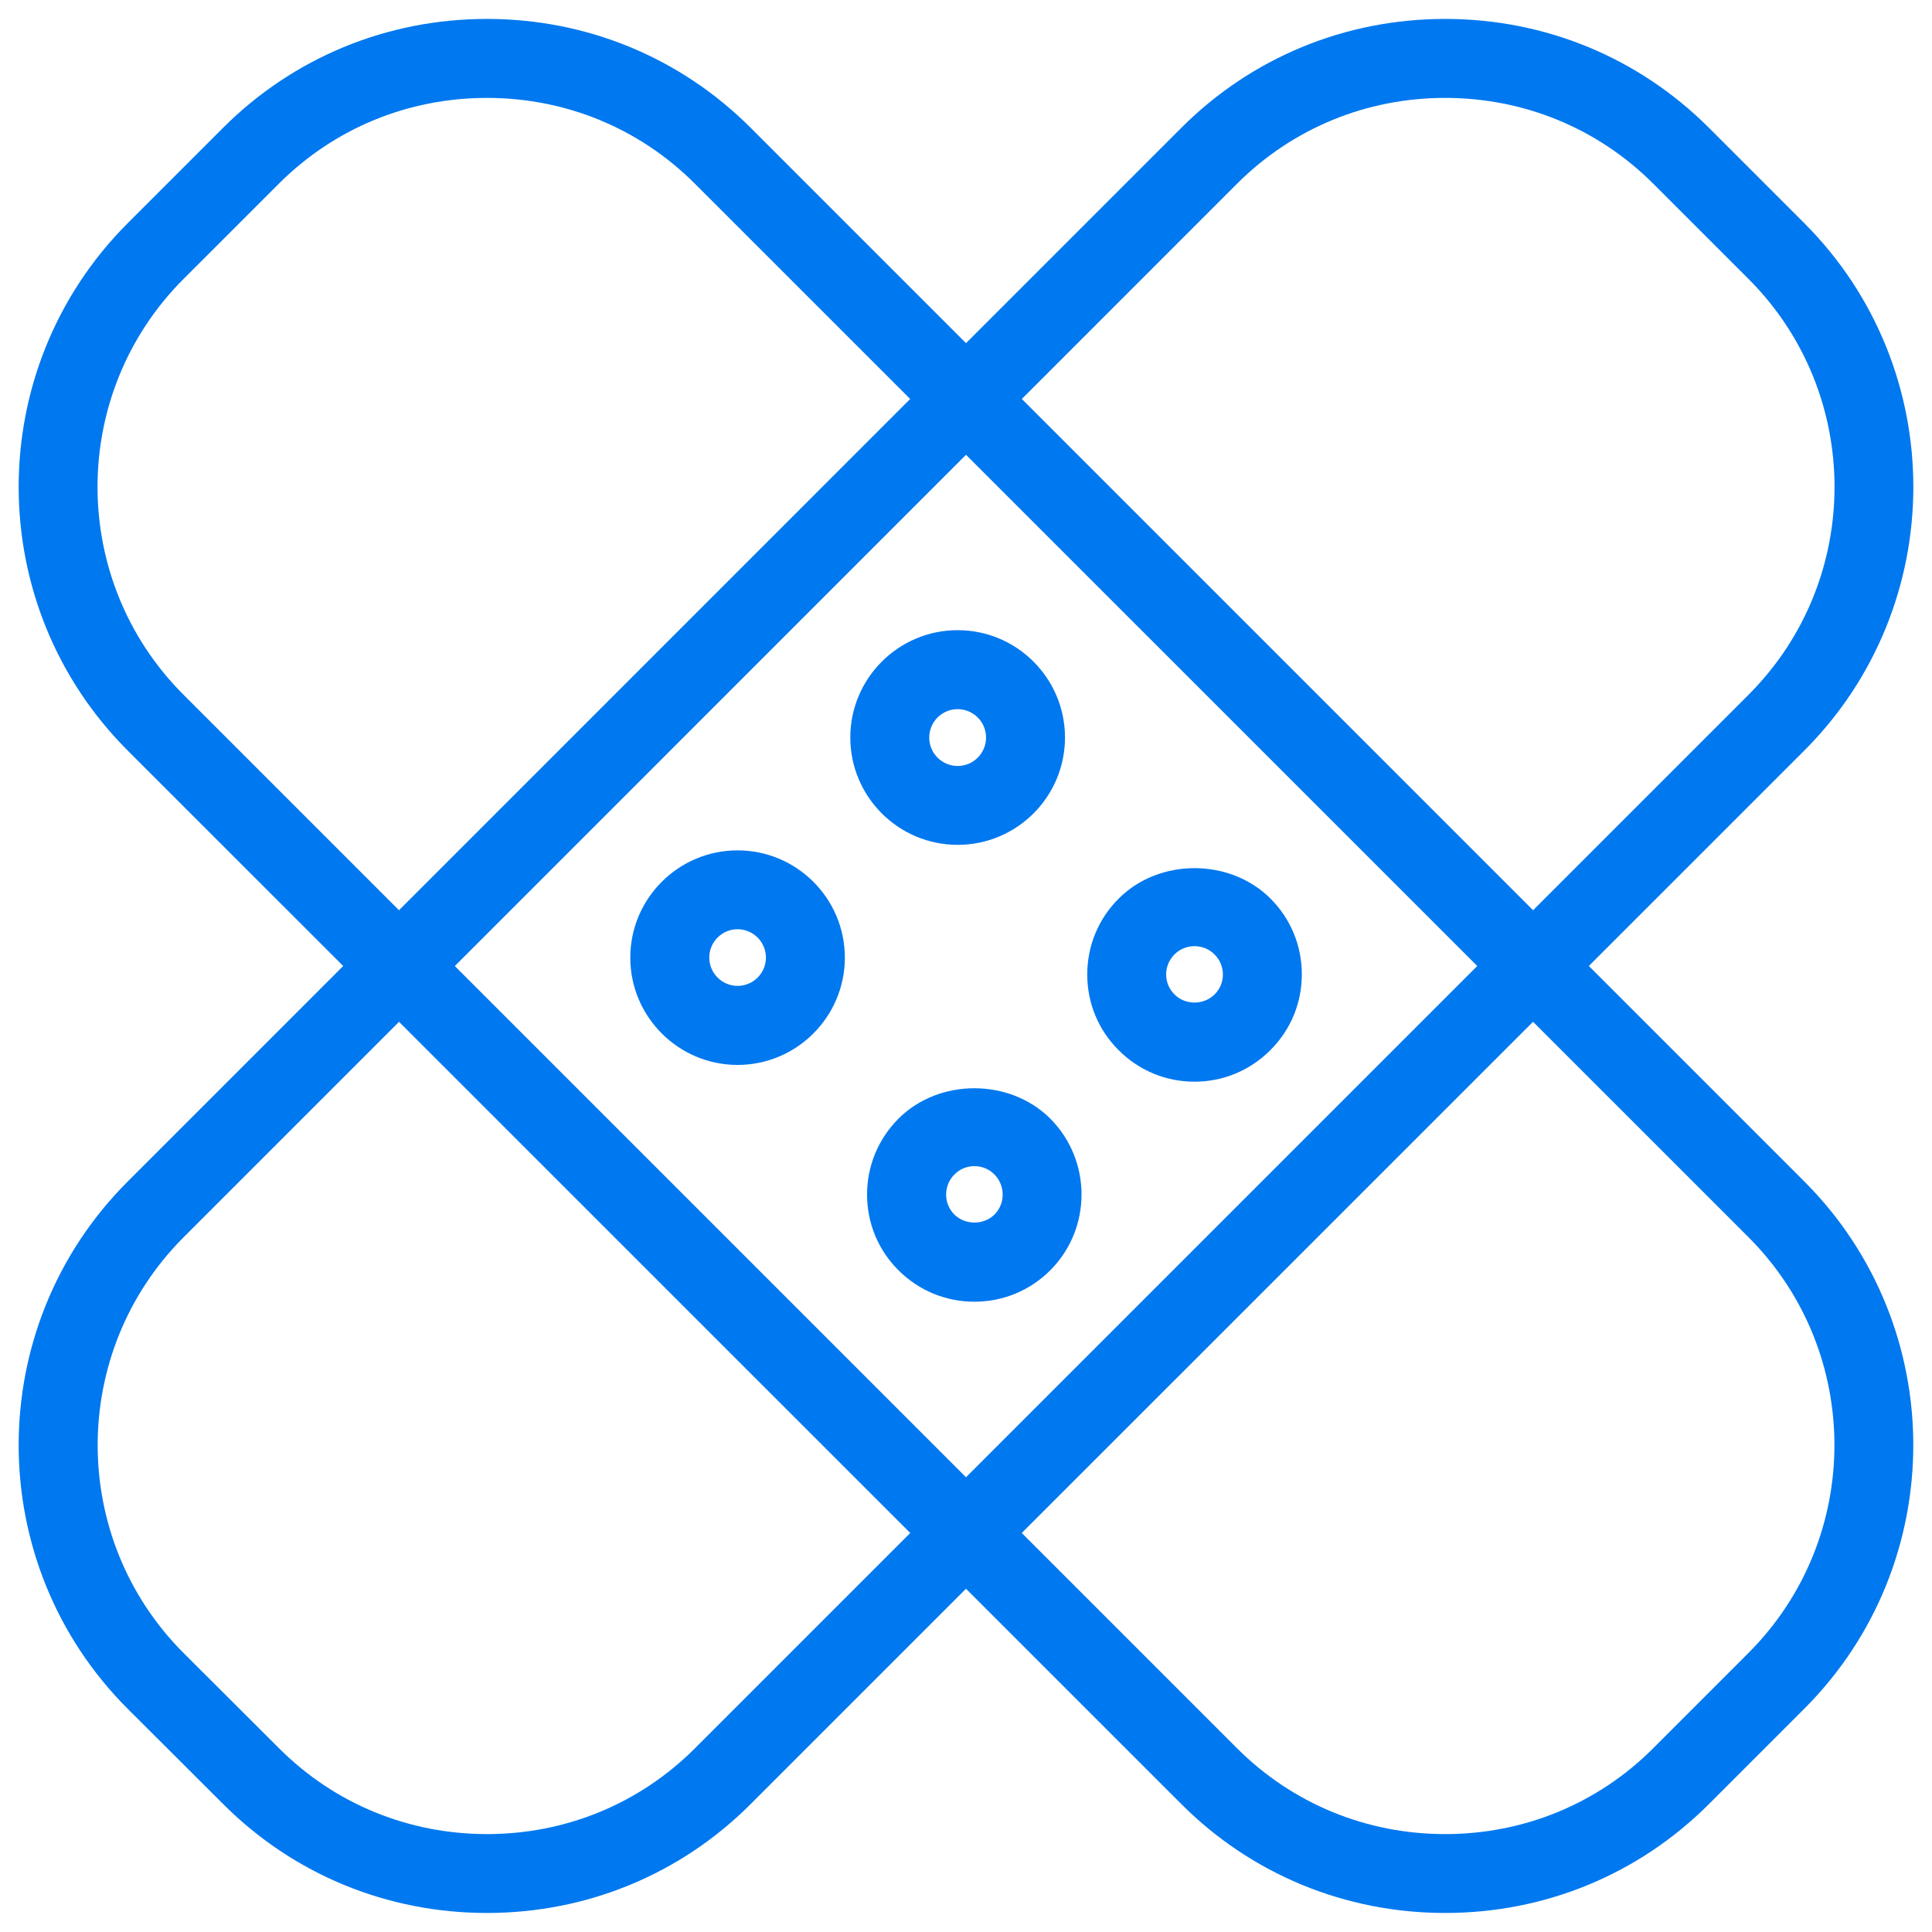 <?xml version="1.0" encoding="UTF-8"?>
<svg width="34px" height="34px" viewBox="0 0 34 34" version="1.1" xmlns="http://www.w3.org/2000/svg" xmlns:xlink="http://www.w3.org/1999/xlink">
    <!-- Generator: Sketch 42 (36781) - http://www.bohemiancoding.com/sketch -->
    <title>healthcare@2x</title>
    <desc>Created with Sketch.</desc>
    <defs></defs>
    <g id="Page-1" stroke="none" stroke-width="1" fill="none" fill-rule="evenodd">
        <g id="AppCentral" transform="translate(-345, -1176)" fill="#0078EF">
            <g id="healthcare" transform="translate(345, 1176)">
                <path d="M8.569,33.665 C6.812,33.665 5.165,32.986 3.93,31.751 L2.247,30.072 C-0.311,27.513 -0.311,23.35 2.247,20.793 L20.792,2.247 C22.027,1.013 23.674,0.333 25.432,0.333 C27.19,0.333 28.837,1.013 30.072,2.247 L31.753,3.928 C34.311,6.487 34.311,10.65 31.753,13.208 L13.208,31.751 C11.974,32.986 10.327,33.665 8.569,33.665 L8.569,33.665 Z M25.432,1.723 C24.046,1.723 22.747,2.258 21.773,3.23 L3.23,21.775 C1.215,23.792 1.215,27.073 3.23,29.09 L4.913,30.769 C5.885,31.742 7.185,32.277 8.57,32.277 C9.957,32.277 11.255,31.742 12.228,30.769 L30.772,12.226 C32.789,10.21 32.789,6.928 30.772,4.91 L29.091,3.229 C28.117,2.258 26.819,1.723 25.432,1.723 L25.432,1.723 Z" id="Fill-1"></path>
                <path d="M25.432,33.665 C23.676,33.665 22.027,32.986 20.792,31.751 L2.247,13.208 C-0.311,10.651 -0.311,6.488 2.247,3.928 L3.928,2.247 C5.164,1.013 6.812,0.333 8.569,0.333 C10.327,0.333 11.974,1.013 13.208,2.247 L31.753,20.792 C34.31,23.35 34.31,27.513 31.753,30.07 L30.072,31.751 C28.837,32.986 27.19,33.665 25.432,33.665 L25.432,33.665 Z M8.569,1.723 C7.182,1.723 5.883,2.258 4.91,3.23 L3.229,4.91 C1.212,6.928 1.212,10.21 3.229,12.226 L21.773,30.77 C22.746,31.741 24.045,32.277 25.432,32.277 C26.819,32.277 28.117,31.742 29.09,30.77 L30.771,29.088 C32.787,27.072 32.787,23.79 30.771,21.773 L12.227,3.231 C11.254,2.258 9.956,1.723 8.569,1.723 L8.569,1.723 Z" id="Fill-2"></path>
                <path d="M16.853,14.868 C15.811,14.868 14.964,14.021 14.964,12.979 C14.964,11.937 15.811,11.09 16.853,11.09 C17.895,11.09 18.742,11.937 18.742,12.979 C18.742,14.022 17.895,14.868 16.853,14.868 Z M16.853,12.48 C16.577,12.48 16.353,12.704 16.353,12.98 C16.353,13.256 16.577,13.48 16.853,13.48 C17.129,13.48 17.353,13.256 17.353,12.98 C17.353,12.704 17.129,12.48 16.853,12.48 Z" id="Fill-3"></path>
                <path d="M21.022,19.036 C20.517,19.036 20.044,18.84 19.687,18.482 C19.332,18.13 19.134,17.656 19.134,17.152 C19.133,16.647 19.329,16.17 19.689,15.812 C20.4,15.1 21.642,15.1 22.357,15.812 C22.715,16.17 22.911,16.644 22.91,17.15 C22.909,17.654 22.713,18.126 22.355,18.482 C21.999,18.838 21.526,19.036 21.022,19.036 Z M21.022,16.651 C20.889,16.651 20.764,16.702 20.67,16.795 C20.574,16.891 20.522,17.017 20.522,17.151 C20.523,17.282 20.574,17.406 20.668,17.499 C20.859,17.693 21.185,17.689 21.374,17.501 C21.47,17.406 21.521,17.282 21.521,17.15 C21.521,17.017 21.469,16.891 21.374,16.797 C21.28,16.702 21.154,16.651 21.022,16.651 L21.022,16.651 Z" id="Fill-4"></path>
                <path d="M12.98,18.741 C11.94,18.741 11.092,17.893 11.092,16.853 C11.092,15.811 11.94,14.965 12.98,14.965 C14.022,14.965 14.868,15.813 14.868,16.853 C14.868,17.893 14.021,18.741 12.98,18.741 Z M12.98,16.353 C12.706,16.353 12.482,16.577 12.482,16.852 C12.482,17.126 12.706,17.35 12.98,17.35 C13.256,17.35 13.479,17.126 13.479,16.852 C13.479,16.577 13.255,16.353 12.98,16.353 Z" id="Fill-5"></path>
                <path d="M17.148,22.908 C16.644,22.908 16.17,22.712 15.814,22.357 C15.457,22.003 15.26,21.53 15.259,21.026 C15.258,20.521 15.454,20.046 15.812,19.686 C16.526,18.973 17.768,18.974 18.482,19.685 C19.217,20.423 19.217,21.62 18.482,22.356 C18.126,22.712 17.652,22.908 17.148,22.908 L17.148,22.908 Z M17.148,20.522 C17.016,20.522 16.891,20.573 16.797,20.668 C16.702,20.763 16.65,20.889 16.65,21.024 C16.65,21.155 16.702,21.279 16.794,21.373 C16.986,21.563 17.312,21.561 17.501,21.374 C17.694,21.181 17.694,20.865 17.5,20.668 C17.407,20.574 17.282,20.522 17.148,20.522 L17.148,20.522 Z" id="Fill-6"></path>
            </g>
        </g>
    </g>
</svg>